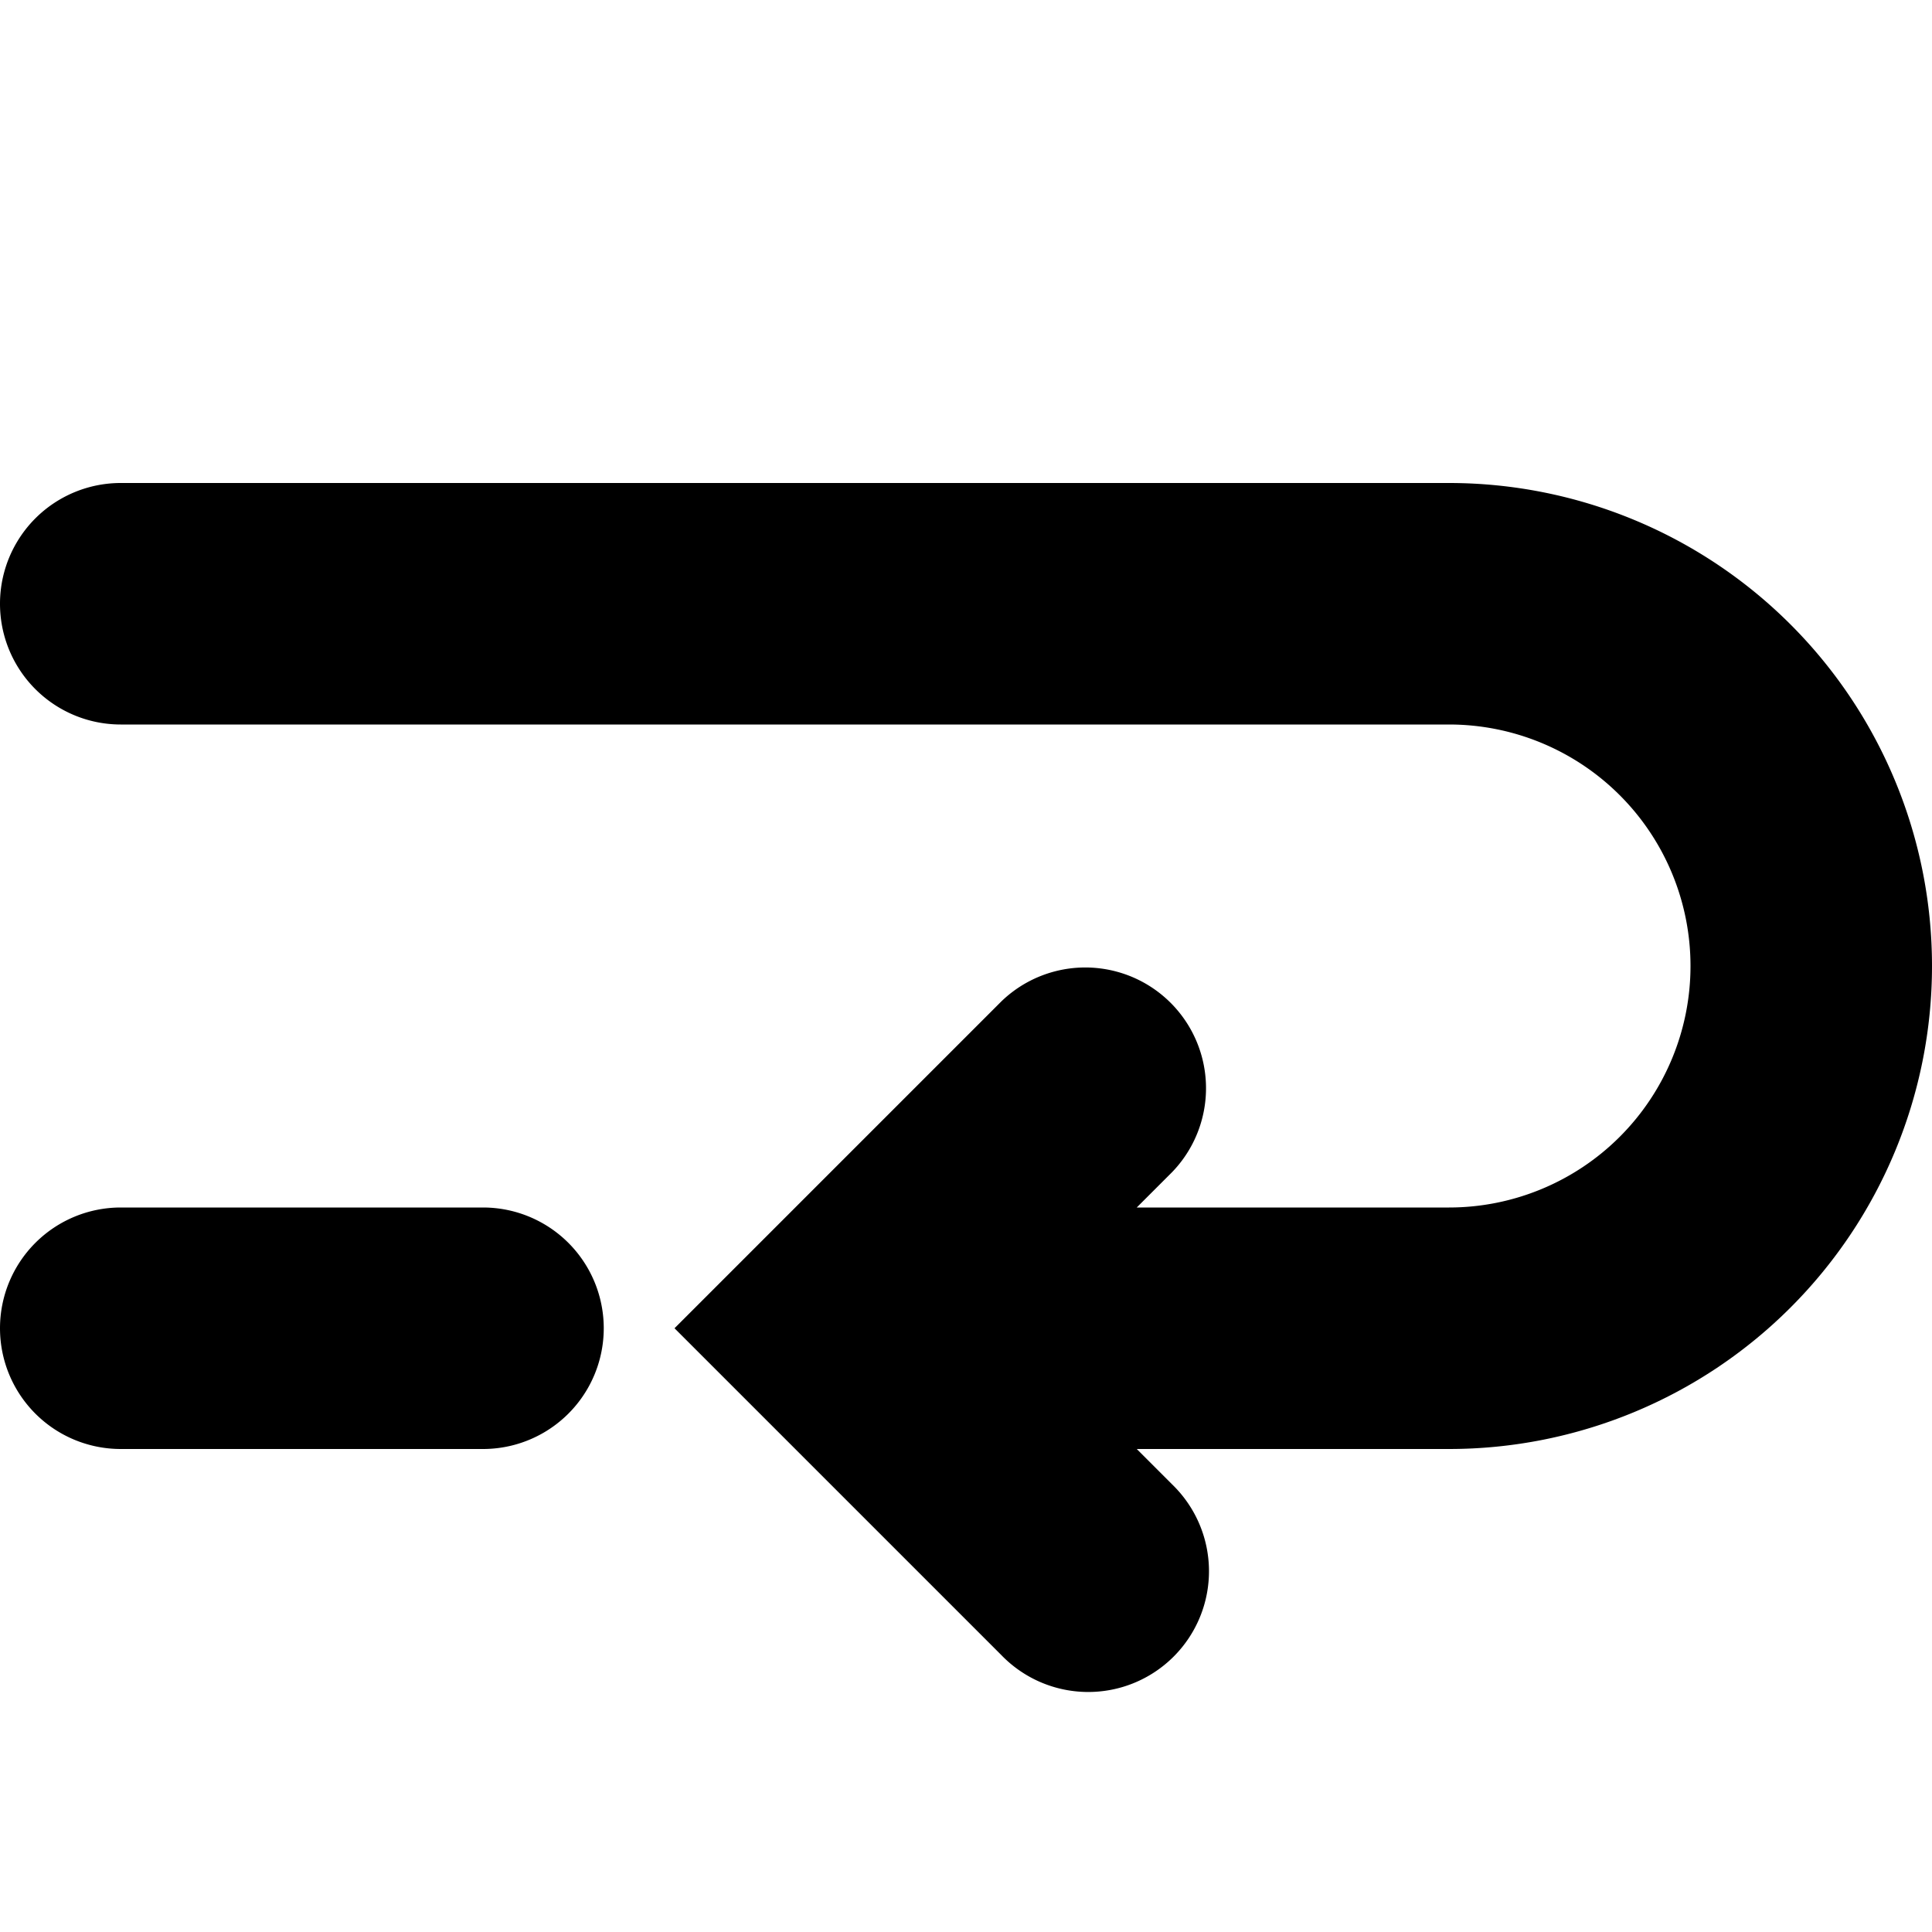 <?xml version="1.0" encoding="utf-8"?>
<svg width="800px" height="800px" viewBox="0 0 16 16" xmlns="http://www.w3.org/2000/svg">
  <path d="M1 4h11a4 4 0 010 8H9.414l.293.293a1 1 0 11-1.414 1.414L5.586 11l2.707-2.707a1 1 0 011.414 1.414L9.414 10H12a2 2 0 100-4H1a1 1 0 010-2z" fill="#000000"/>
  <path d="M0 11a1 1 0 011-1h3a1 1 0 110 2H1a1 1 0 01-1-1z" fill="#000000"/>
</svg>